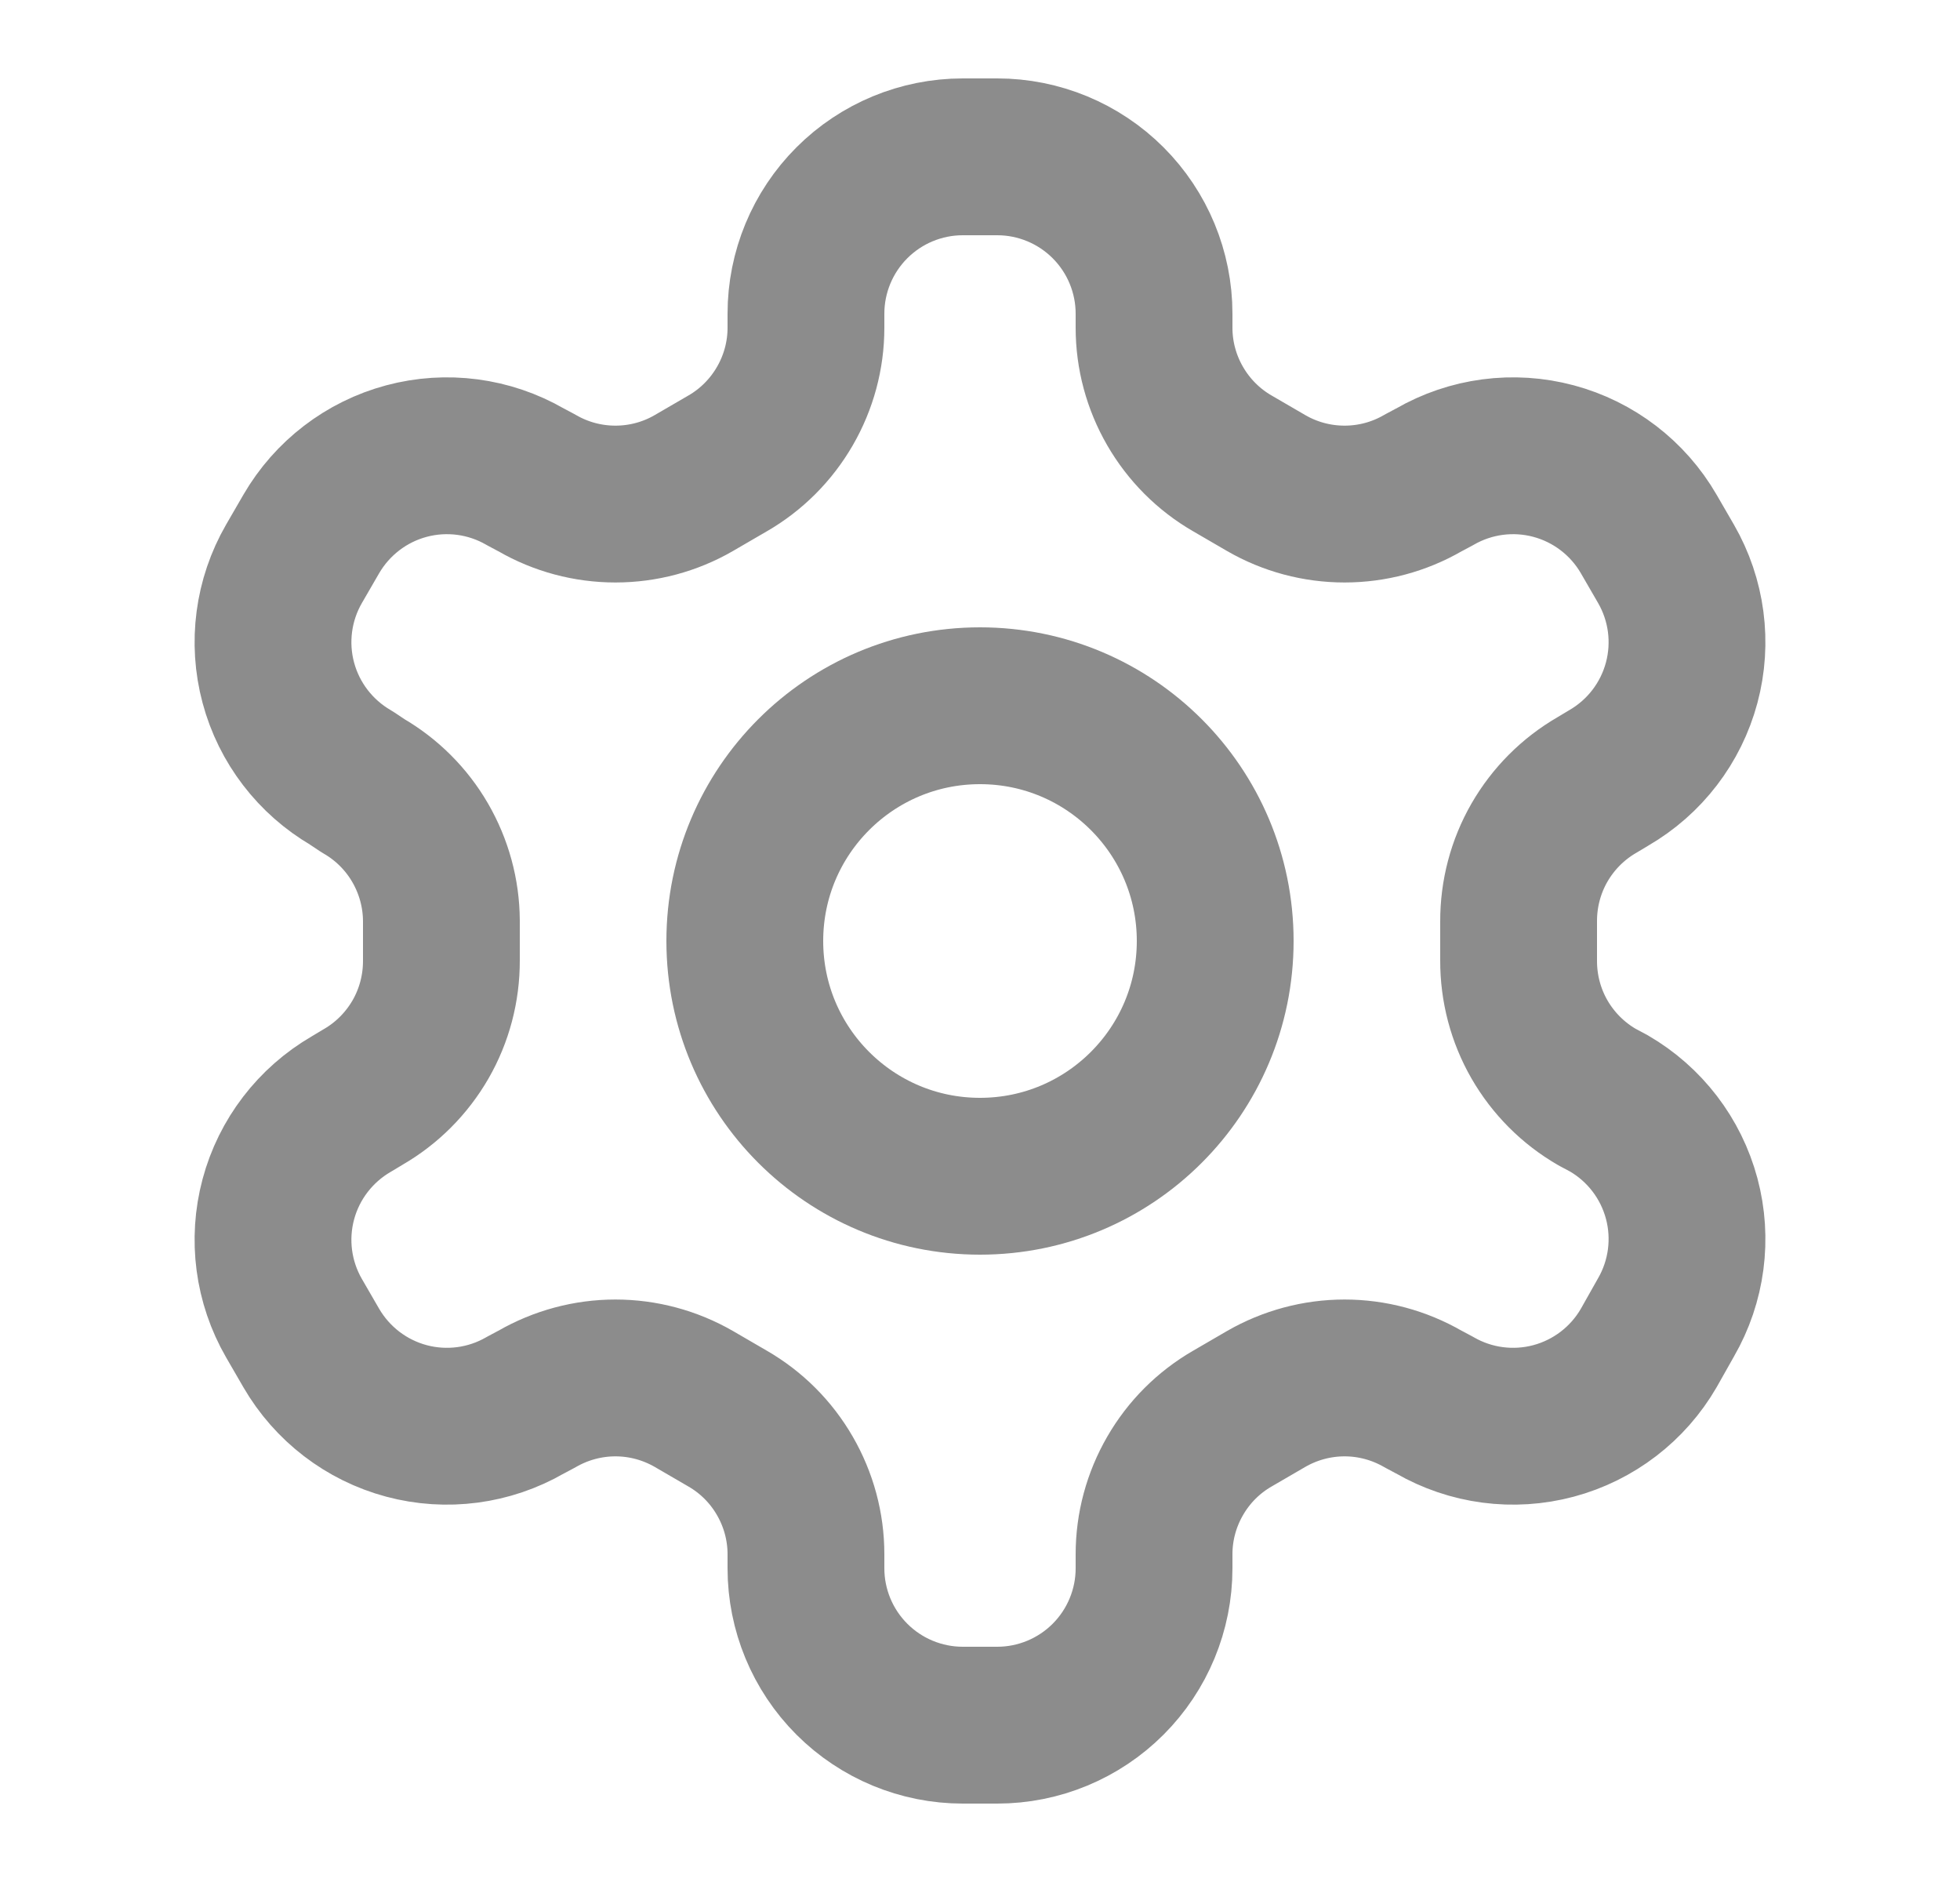 <svg width="25" height="24" viewBox="0 0 25 24" fill="none" xmlns="http://www.w3.org/2000/svg">
<path d="M12.72 2H12.28C11.75 2 11.241 2.211 10.866 2.586C10.491 2.961 10.28 3.47 10.28 4V4.18C10.28 4.531 10.187 4.875 10.011 5.179C9.836 5.482 9.584 5.735 9.28 5.91L8.85 6.16C8.546 6.336 8.201 6.428 7.85 6.428C7.499 6.428 7.154 6.336 6.85 6.16L6.7 6.08C6.241 5.815 5.696 5.743 5.184 5.88C4.672 6.017 4.236 6.352 3.97 6.81L3.75 7.19C3.485 7.649 3.413 8.194 3.55 8.706C3.687 9.218 4.022 9.654 4.48 9.92L4.63 10.02C4.932 10.194 5.184 10.445 5.359 10.747C5.534 11.049 5.628 11.391 5.63 11.74V12.25C5.631 12.602 5.54 12.949 5.364 13.255C5.188 13.56 4.935 13.814 4.63 13.99L4.48 14.08C4.022 14.346 3.687 14.782 3.55 15.294C3.413 15.806 3.485 16.351 3.75 16.81L3.97 17.19C4.236 17.648 4.672 17.983 5.184 18.12C5.696 18.257 6.241 18.185 6.7 17.92L6.85 17.84C7.154 17.665 7.499 17.572 7.85 17.572C8.201 17.572 8.546 17.665 8.85 17.84L9.28 18.09C9.584 18.265 9.836 18.517 10.011 18.821C10.187 19.125 10.28 19.469 10.28 19.82V20C10.28 20.53 10.491 21.039 10.866 21.414C11.241 21.789 11.75 22 12.28 22H12.72C13.25 22 13.759 21.789 14.134 21.414C14.509 21.039 14.72 20.53 14.72 20V19.82C14.72 19.469 14.813 19.125 14.989 18.821C15.164 18.517 15.416 18.265 15.72 18.09L16.15 17.84C16.454 17.665 16.799 17.572 17.15 17.572C17.501 17.572 17.846 17.665 18.15 17.84L18.3 17.92C18.759 18.185 19.304 18.257 19.816 18.12C20.328 17.983 20.765 17.648 21.03 17.19L21.25 16.8C21.515 16.341 21.587 15.796 21.45 15.284C21.313 14.772 20.979 14.336 20.52 14.07L20.37 13.99C20.065 13.814 19.812 13.56 19.636 13.255C19.46 12.949 19.369 12.602 19.37 12.25V11.75C19.369 11.398 19.46 11.051 19.636 10.745C19.812 10.44 20.065 10.186 20.37 10.01L20.52 9.92C20.979 9.654 21.313 9.218 21.45 8.706C21.587 8.194 21.515 7.649 21.25 7.19L21.03 6.81C20.765 6.352 20.328 6.017 19.816 5.88C19.304 5.743 18.759 5.815 18.3 6.08L18.15 6.16C17.846 6.336 17.501 6.428 17.15 6.428C16.799 6.428 16.454 6.336 16.15 6.16L15.72 5.91C15.416 5.735 15.164 5.482 14.989 5.179C14.813 4.875 14.72 4.531 14.72 4.18V4C14.72 3.47 14.509 2.961 14.134 2.586C13.759 2.211 13.25 2 12.72 2Z" stroke="#8C8C8C" stroke-width="2" stroke-linecap="round" stroke-linejoin="round"/>
<path d="M12.5 15C14.157 15 15.5 13.657 15.5 12C15.5 10.343 14.157 9 12.5 9C10.843 9 9.5 10.343 9.5 12C9.5 13.657 10.843 15 12.5 15Z" stroke="#8C8C8C" stroke-width="2" stroke-linecap="round" stroke-linejoin="round"/>
</svg>
